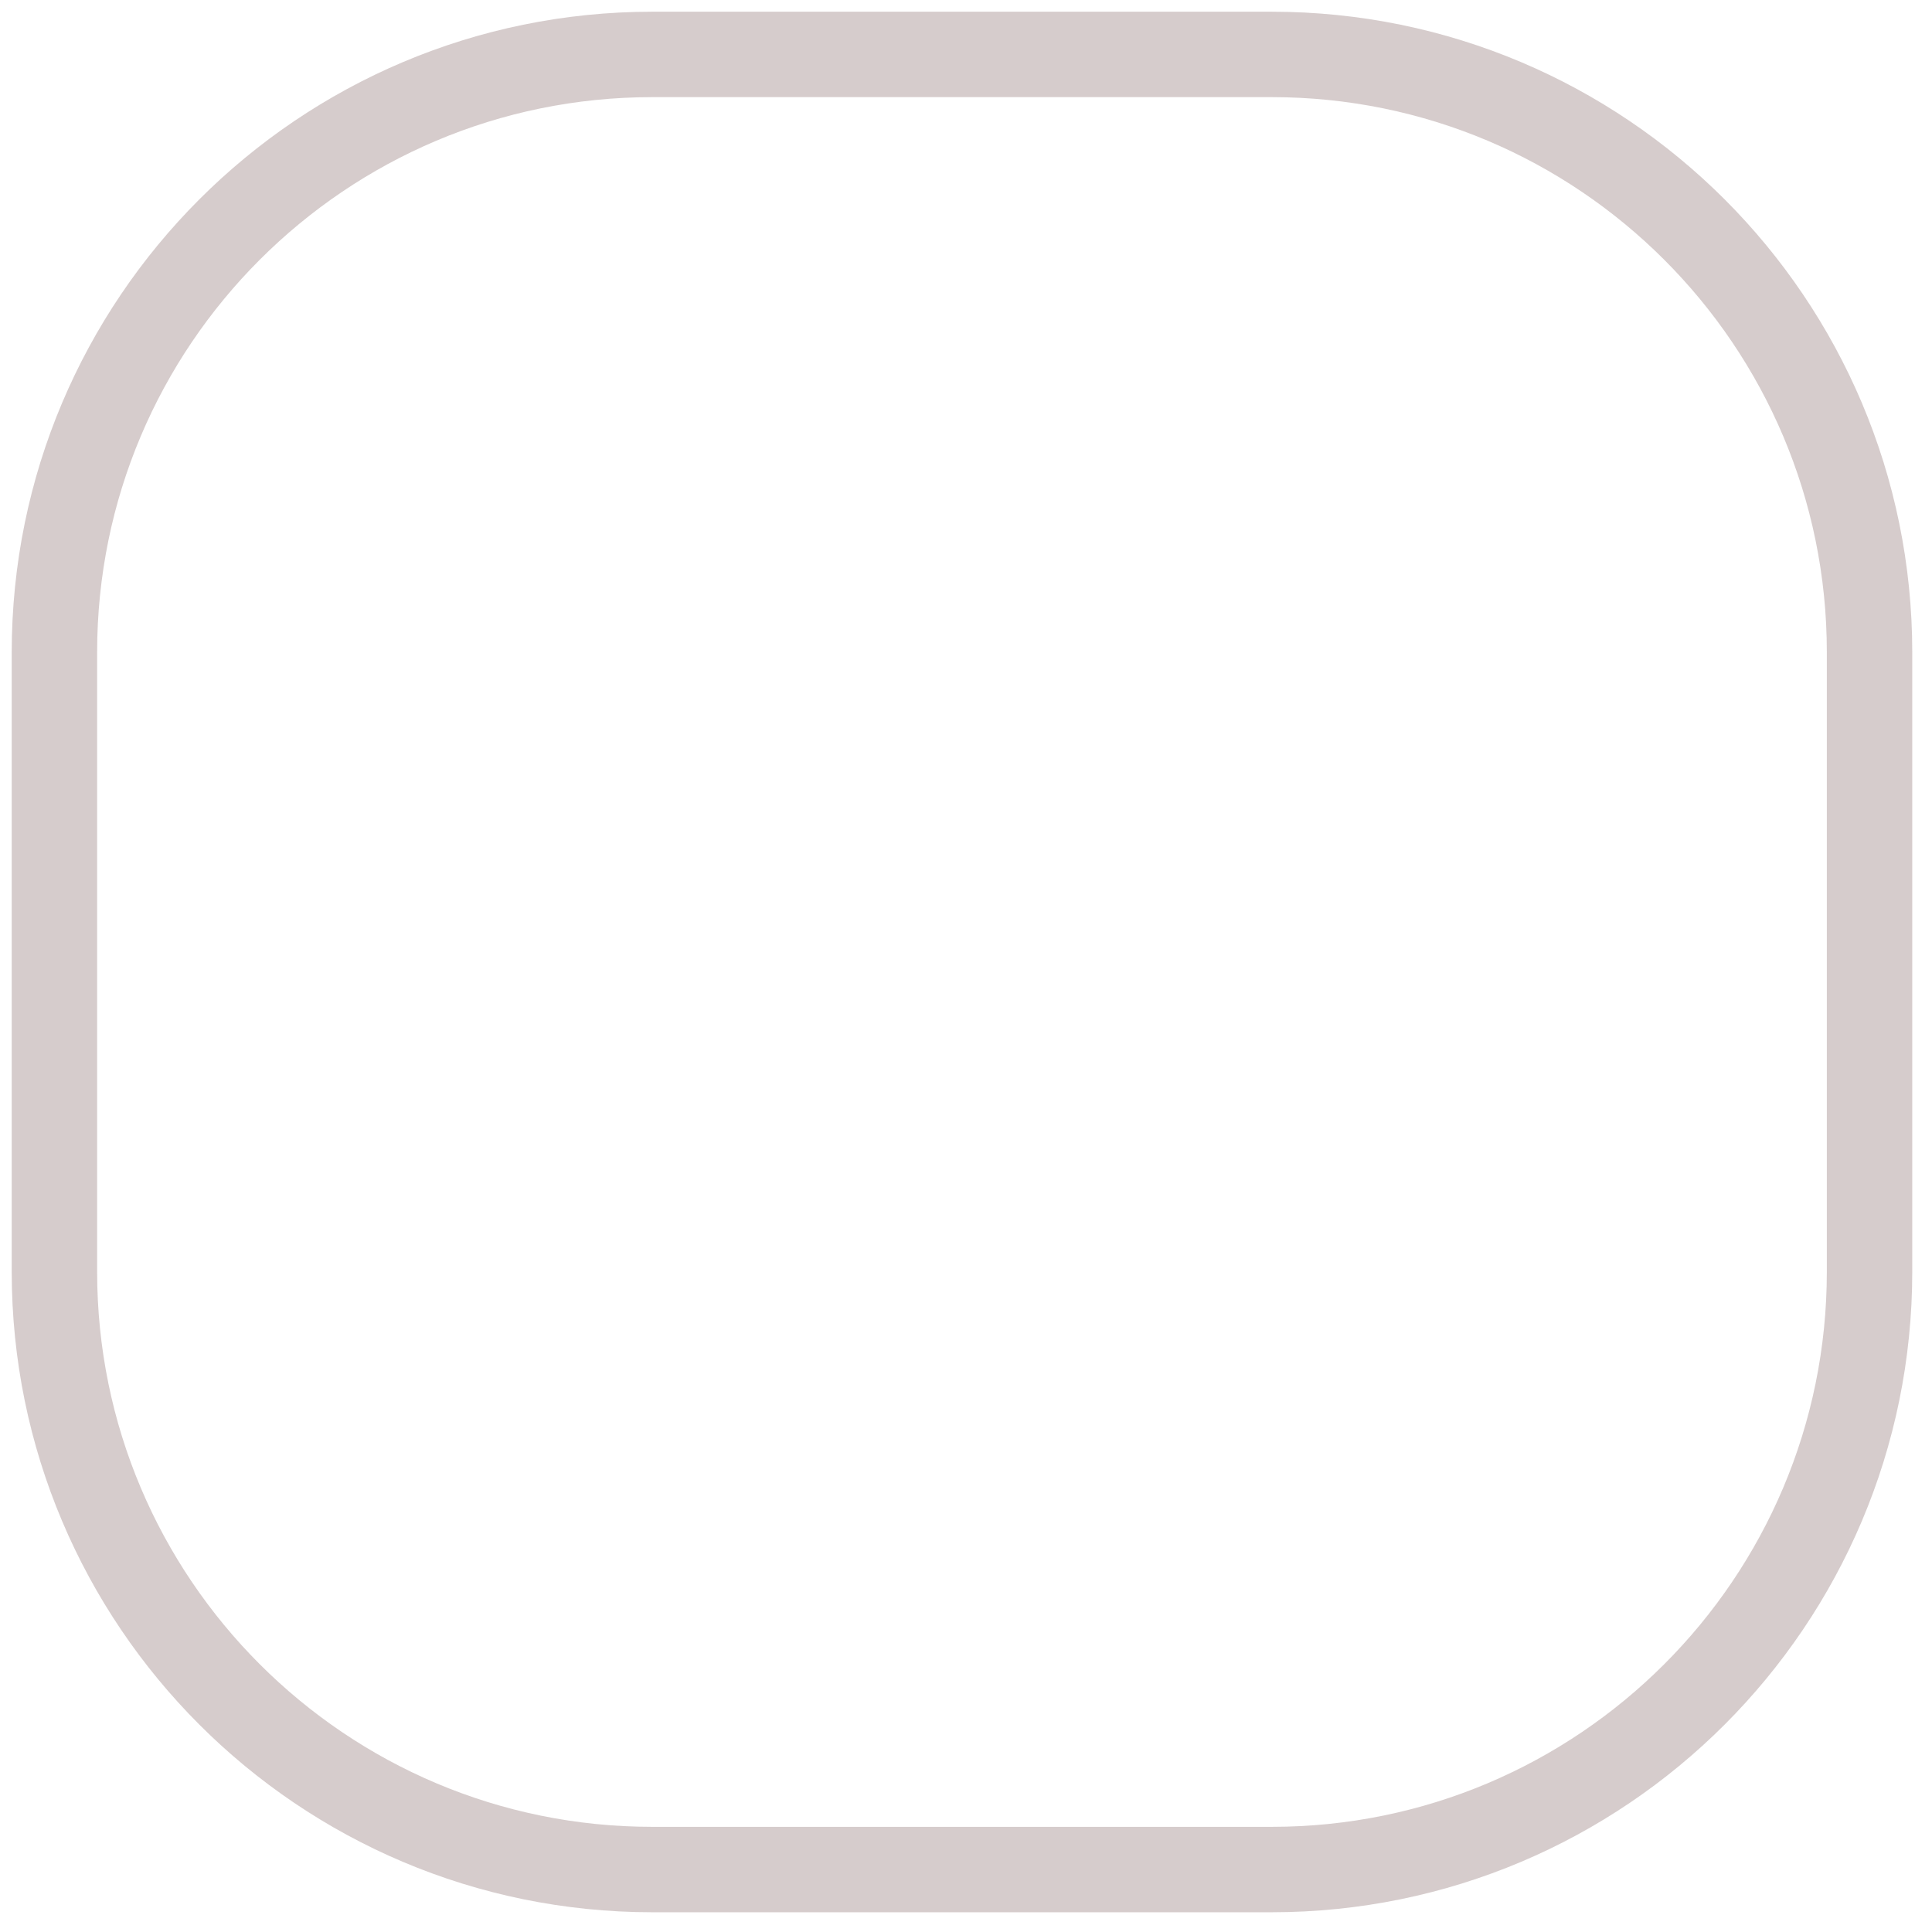 <?xml version="1.0" encoding="utf-8"?>
<svg xmlns="http://www.w3.org/2000/svg" fill="none" height="100%" overflow="visible" preserveAspectRatio="none" style="display: block;" viewBox="0 0 71 71" width="100%">
<g id="Vector" style="mix-blend-mode:color-burn">
<path d="M46.732 2H23.973C11.838 2 2 11.838 2 23.973V46.732C2 58.867 11.838 68.705 23.973 68.705H46.732C58.867 68.705 68.705 58.867 68.705 46.732V23.973C68.705 11.838 58.867 2 46.732 2Z" stroke="#330004" stroke-opacity="0.2" stroke-width="3.139"/>
</g>
</svg>